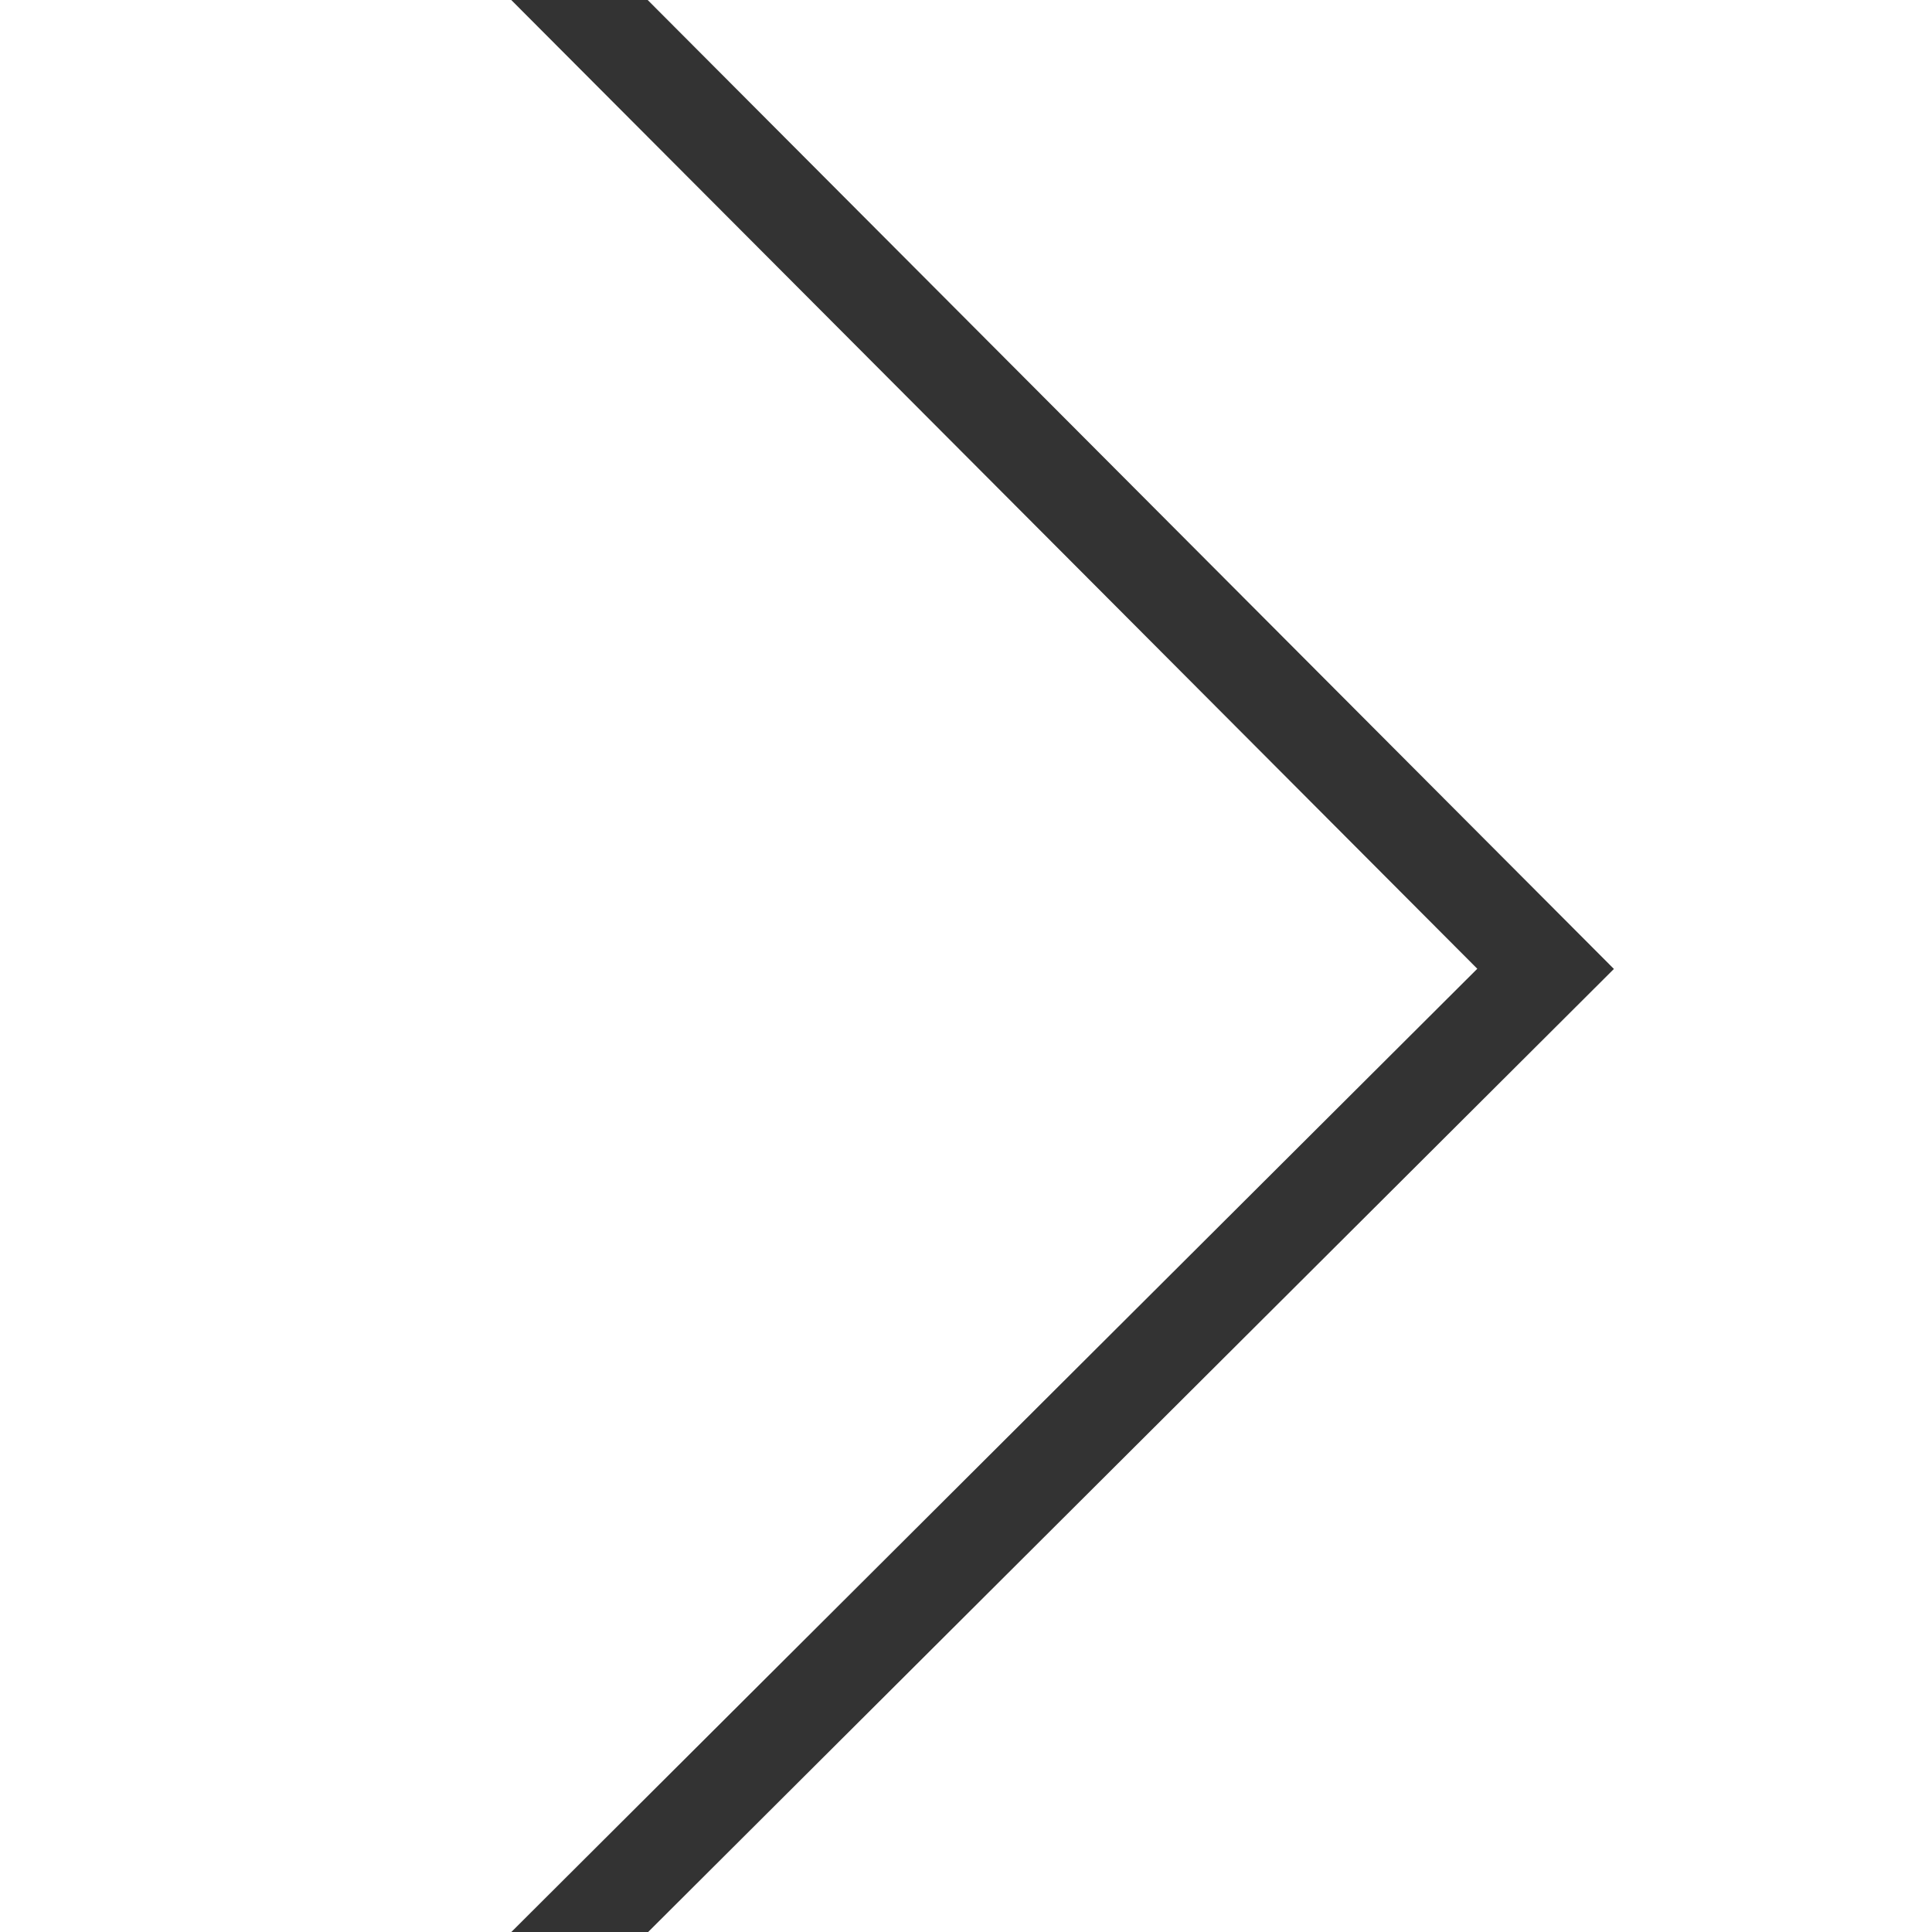 <svg width="40" height="40" viewBox="0 0 40 40" fill="none" xmlns="http://www.w3.org/2000/svg">
<g clip-path="url(#clip0_2677_1217)">
<path d="M11 -1L32 20.059L11 41" stroke="#000000" stroke-opacity="0.8" stroke-width="2" stroke-miterlimit="10"/>
</g>
<defs>
<clipPath id="clip0_2677_1217">
<rect width="40" height="40" fill="white"/>
</clipPath>
</defs>
</svg>
